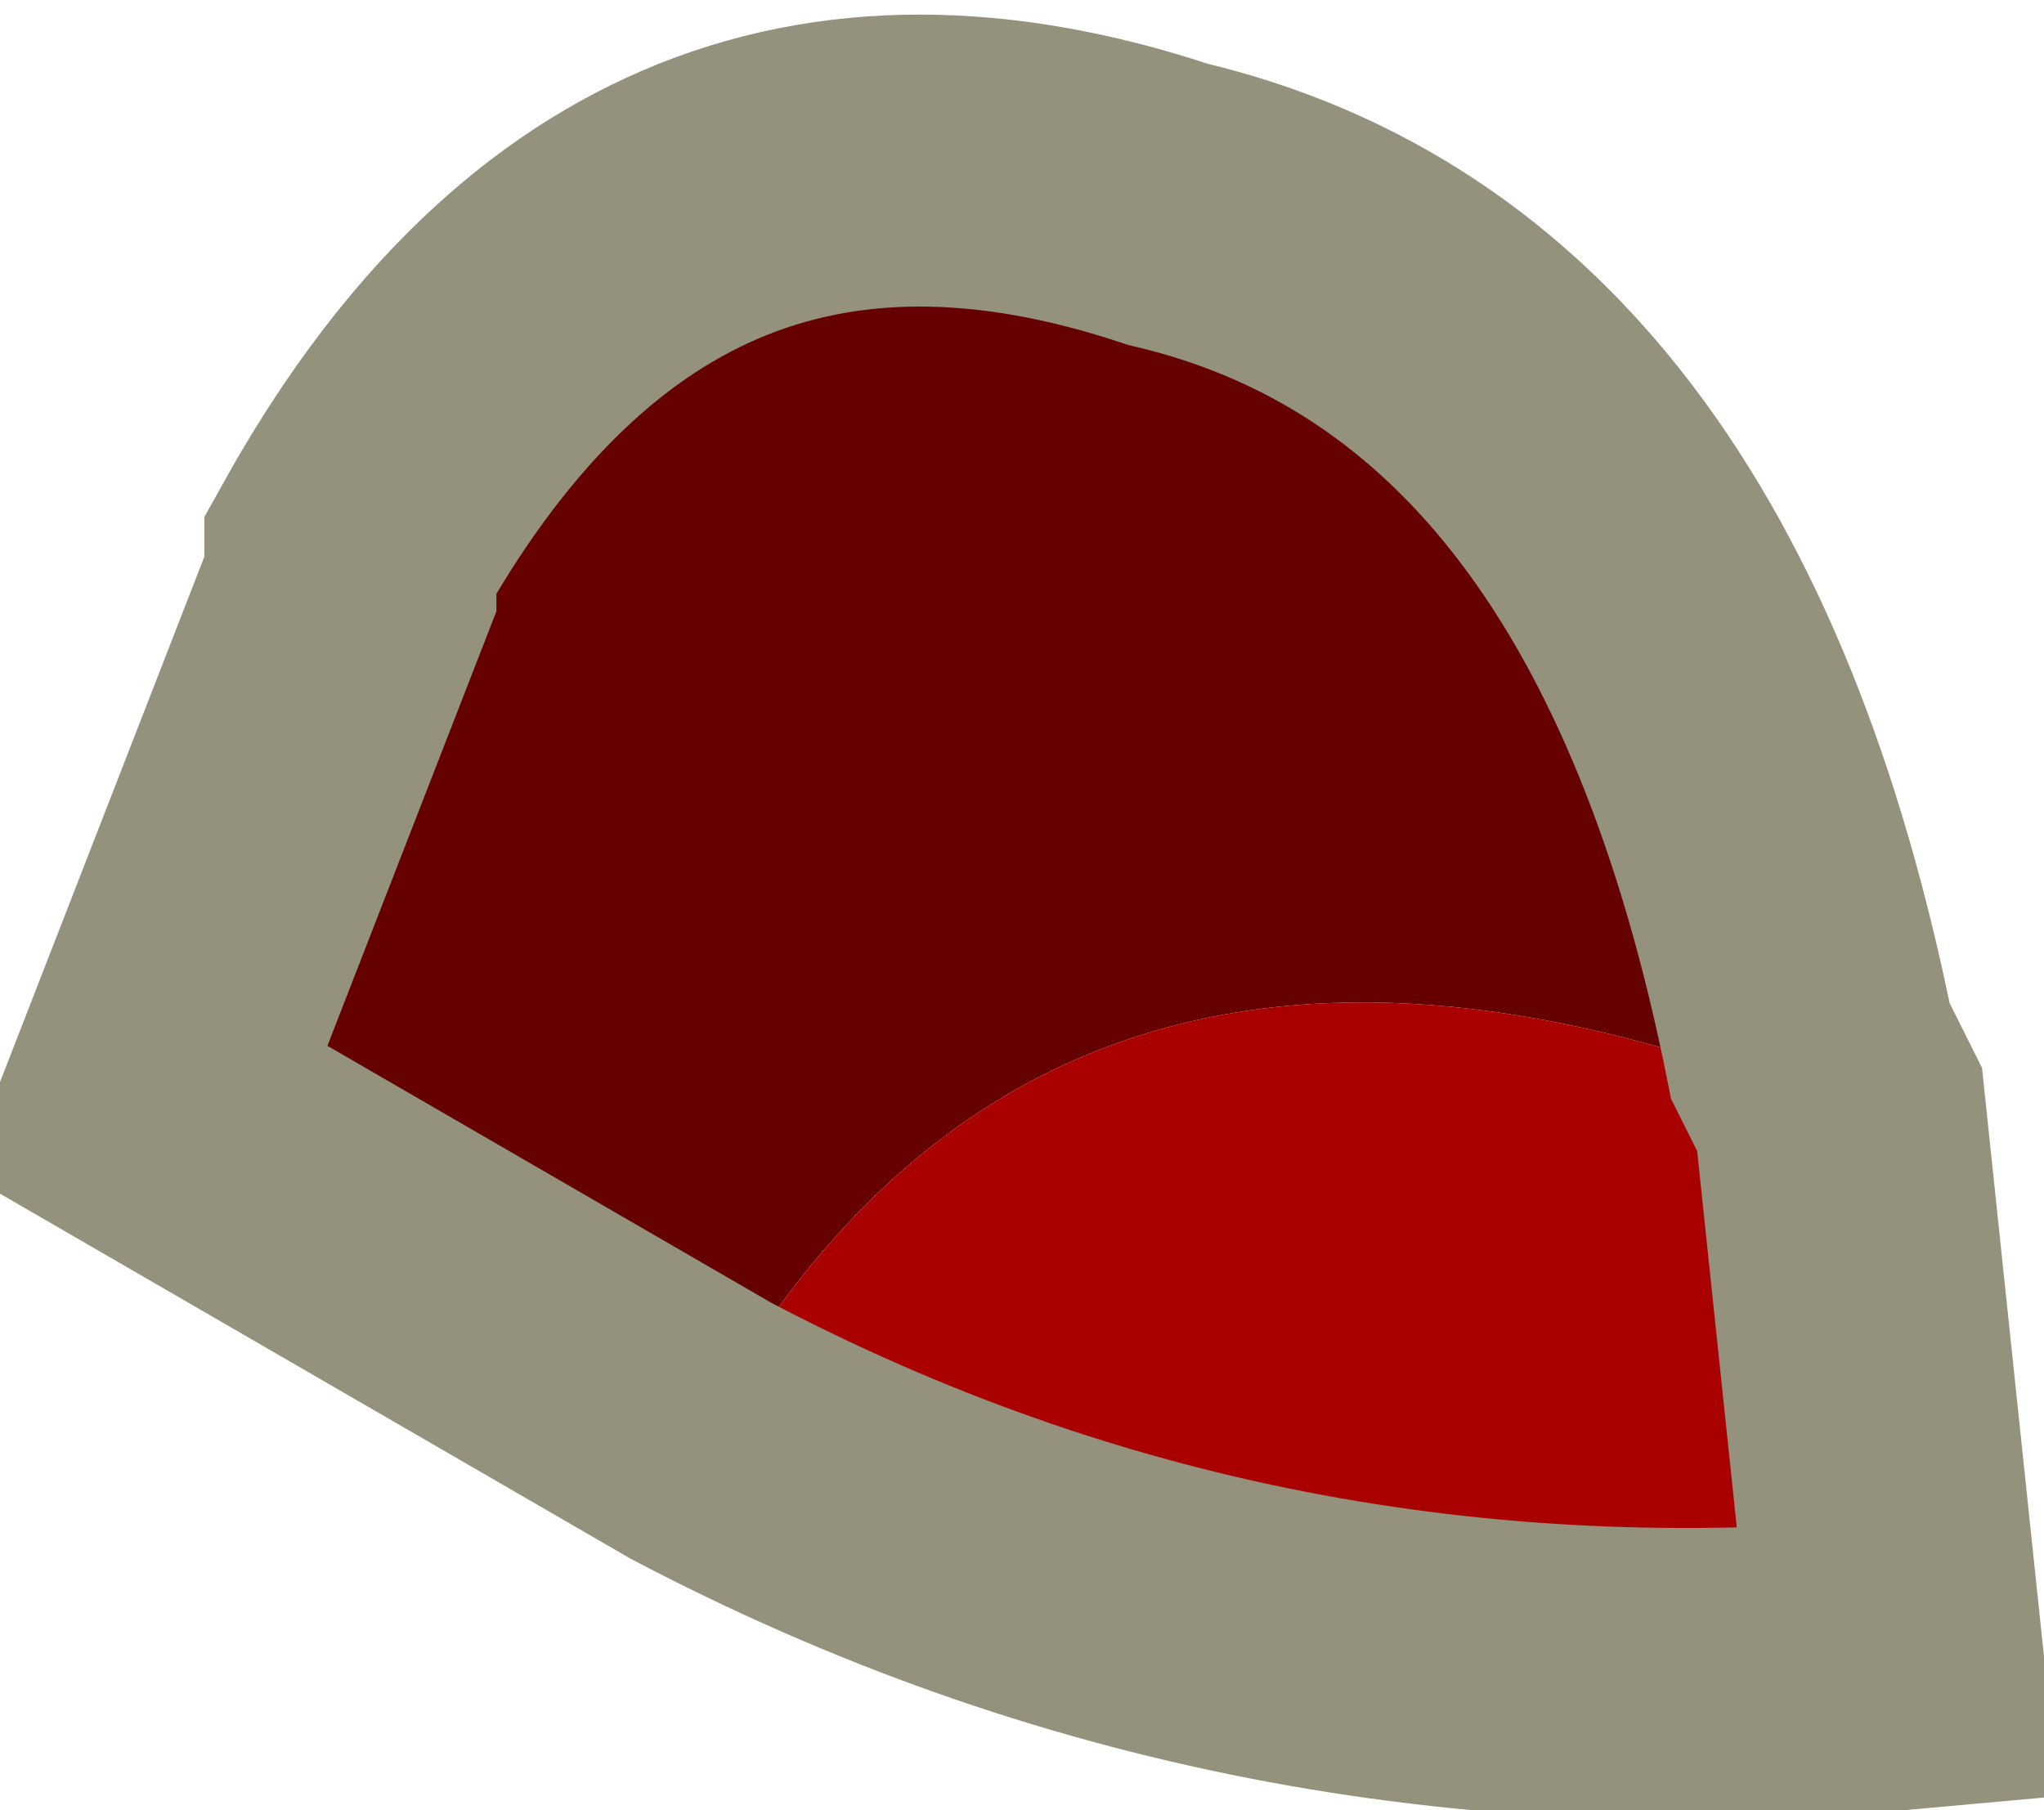 <?xml version="1.0" encoding="UTF-8" standalone="no"?>
<svg xmlns:xlink="http://www.w3.org/1999/xlink" height="3.1px" width="3.5px" xmlns="http://www.w3.org/2000/svg">
  <g transform="matrix(1.0, 0.0, 0.0, 1.0, 1.3, 0.75)">
    <path d="M1.85 1.15 L1.8 1.05 Q1.55 -0.2 0.7 -0.4 -0.2 -0.7 -0.7 0.2 L-0.7 0.25 -1.05 1.15 -0.1 1.7 Q0.5 0.6 1.85 1.15" fill="#650101" fill-rule="evenodd" stroke="none"/>
    <path d="M1.85 1.15 Q0.5 0.6 -0.1 1.7 0.85 2.2 1.95 2.1 L1.85 1.15" fill="#a90101" fill-rule="evenodd" stroke="none"/>
    <path d="M-0.1 1.7 L-1.05 1.15 -0.7 0.25 -0.7 0.2 Q-0.2 -0.7 0.7 -0.4 1.55 -0.2 1.8 1.05 L1.85 1.15 1.95 2.1 Q0.85 2.2 -0.1 1.7 Z" fill="none" stroke="#94917c" stroke-linecap="butt" stroke-linejoin="miter-clip" stroke-miterlimit="3.0" stroke-width="0.5"/>
  </g>
</svg>
